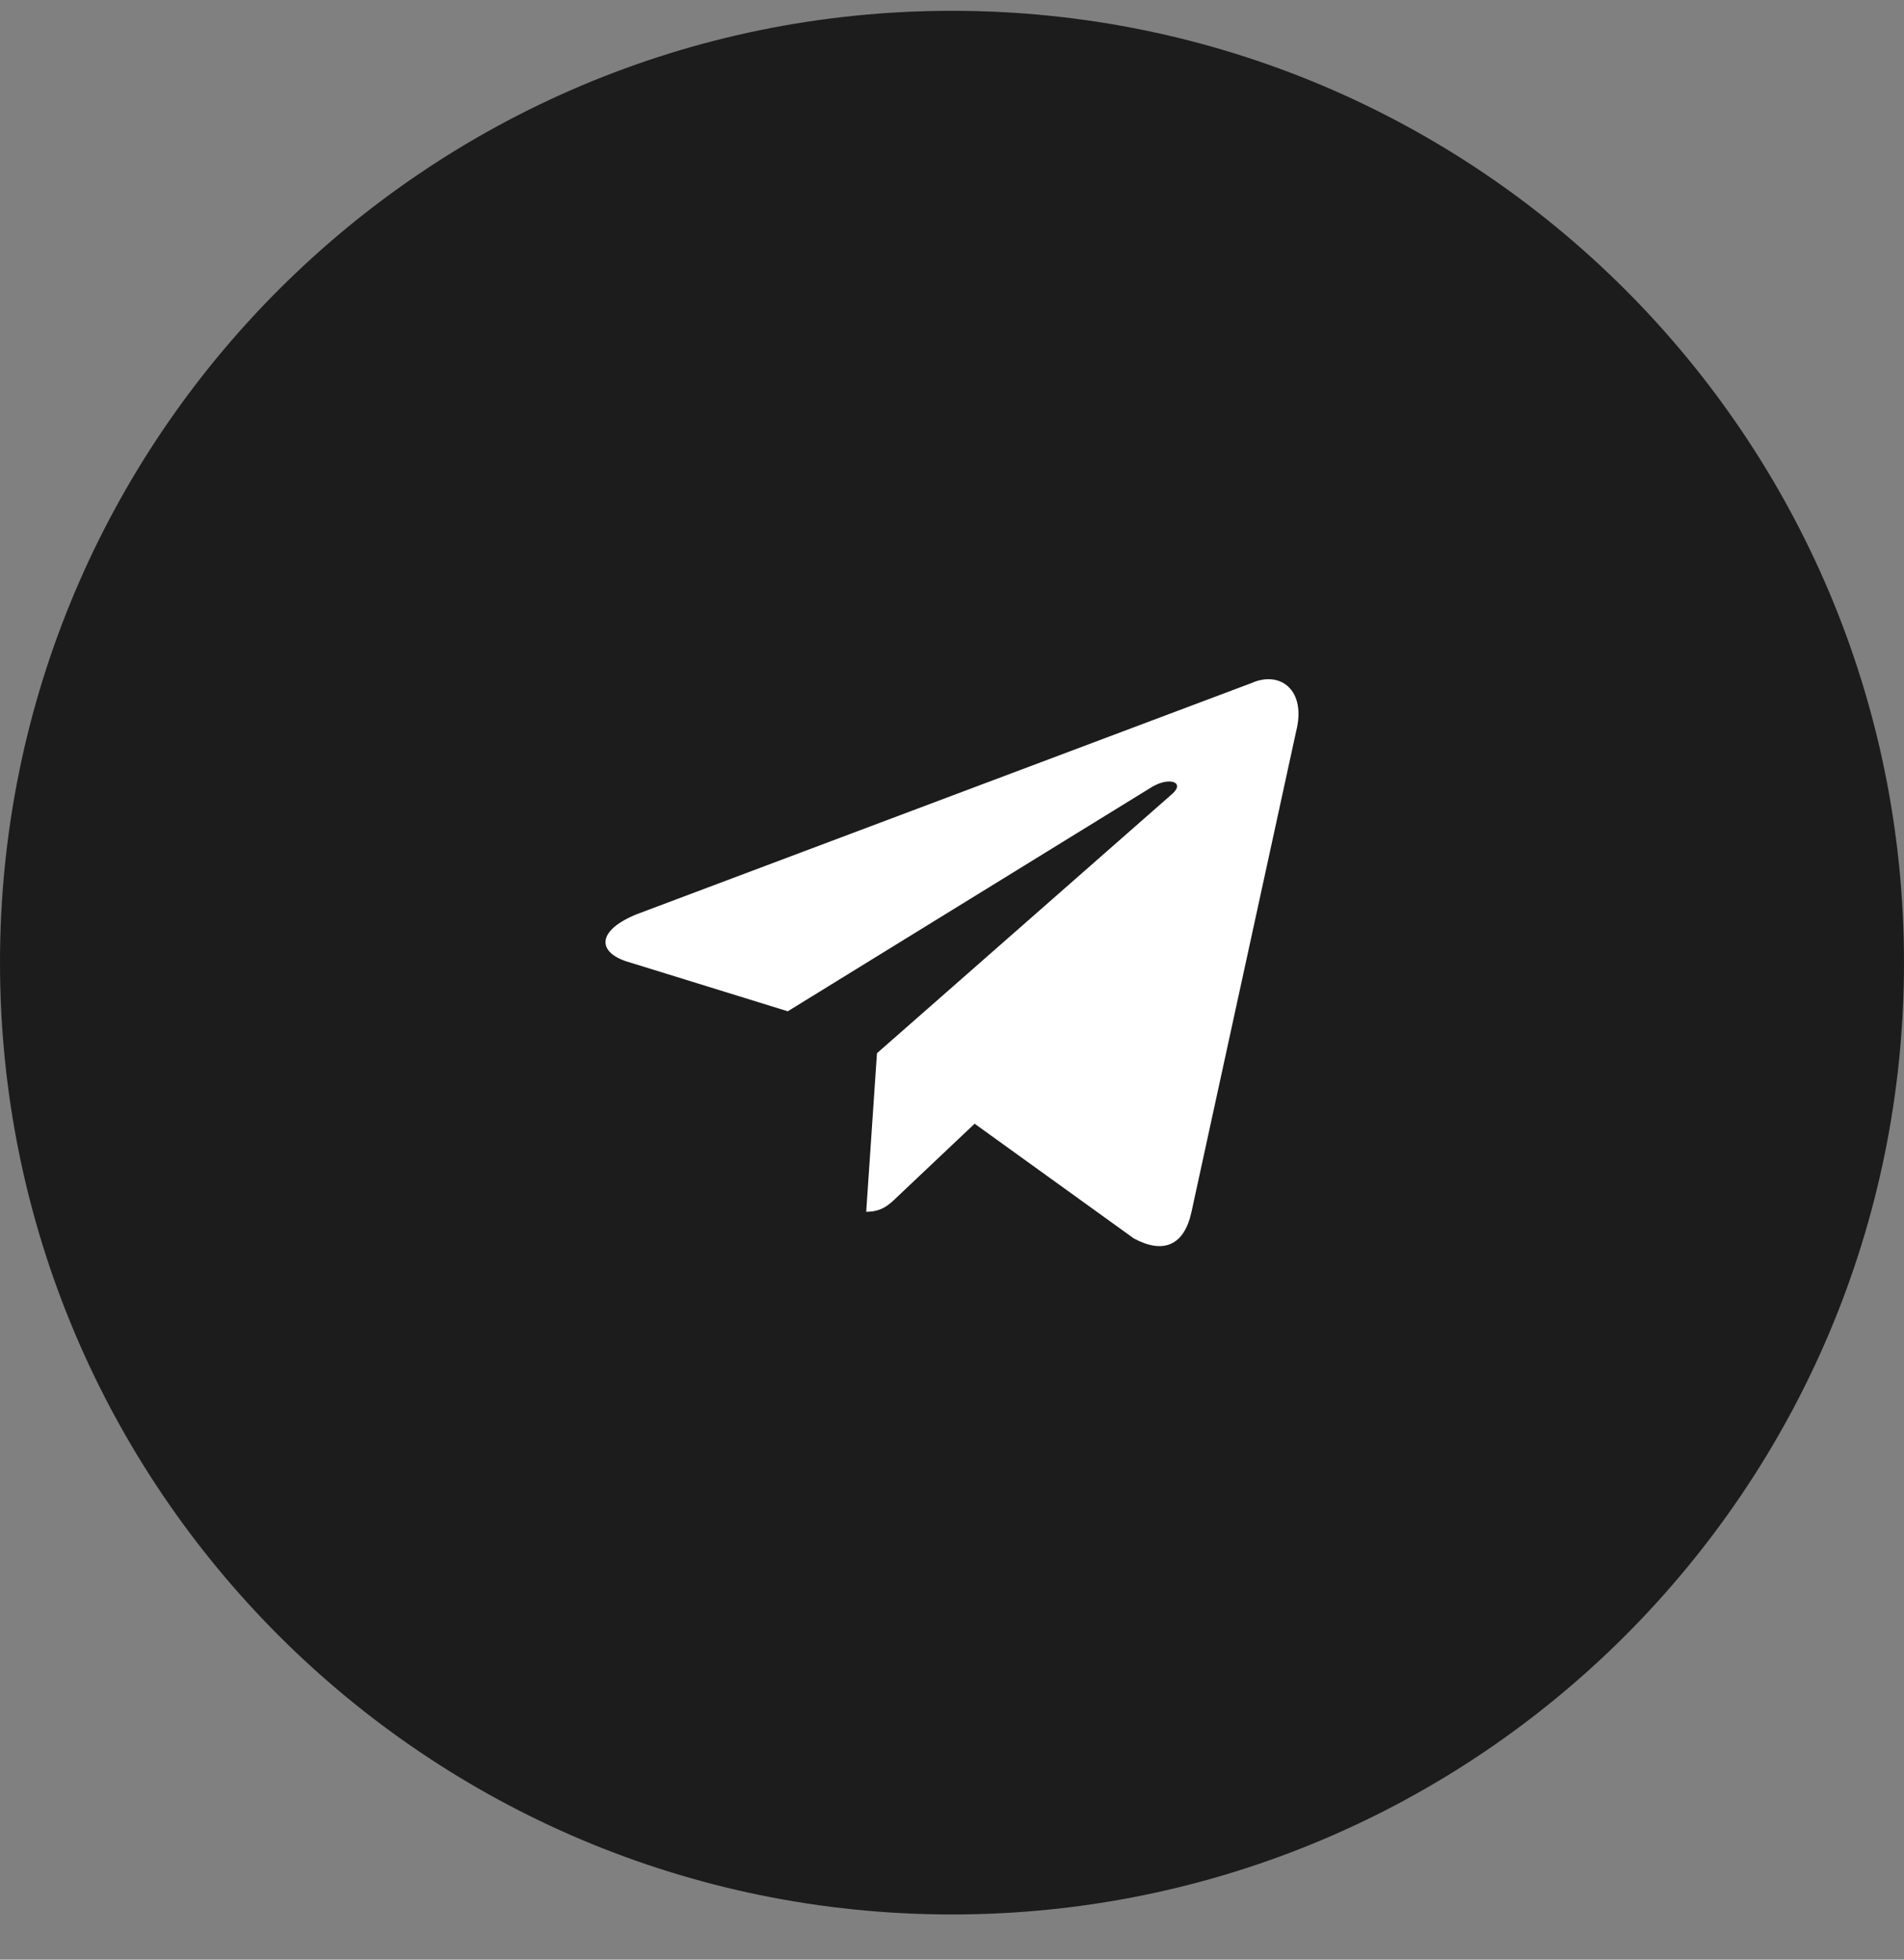 <?xml version="1.0" encoding="UTF-8"?> <svg xmlns="http://www.w3.org/2000/svg" width="34" height="35" viewBox="0 0 34 35" fill="none"><rect x="0" y="0" width="34" height="35" fill="#808080" stroke="none"/><path d="M0 17.193C0 7.805 7.611 0.193 17 0.193V0.193C26.389 0.193 34 7.805 34 17.193V17.193C34 26.582 26.389 34.193 17 34.193V34.193C7.611 34.193 0 26.582 0 17.193V17.193Z" fill="#1C1C1C"></path><g clip-path="url(#clip0_79_1567)"><path d="M15.468 21.643L15.66 18.811L20.933 14.179C21.167 13.971 20.885 13.871 20.576 14.052L14.067 18.062L11.252 17.191C10.648 17.024 10.641 16.616 11.39 16.321L22.355 12.197C22.856 11.976 23.336 12.318 23.144 13.068L21.277 21.643C21.146 22.253 20.768 22.4 20.247 22.119L17.404 20.07L16.038 21.362C15.88 21.516 15.749 21.643 15.468 21.643Z" fill="white"></path></g><defs><clipPath id="clip0_79_1567"><rect width="12.375" height="12.375" fill="white" transform="translate(10.812 10.841)"></rect></clipPath></defs></svg> 